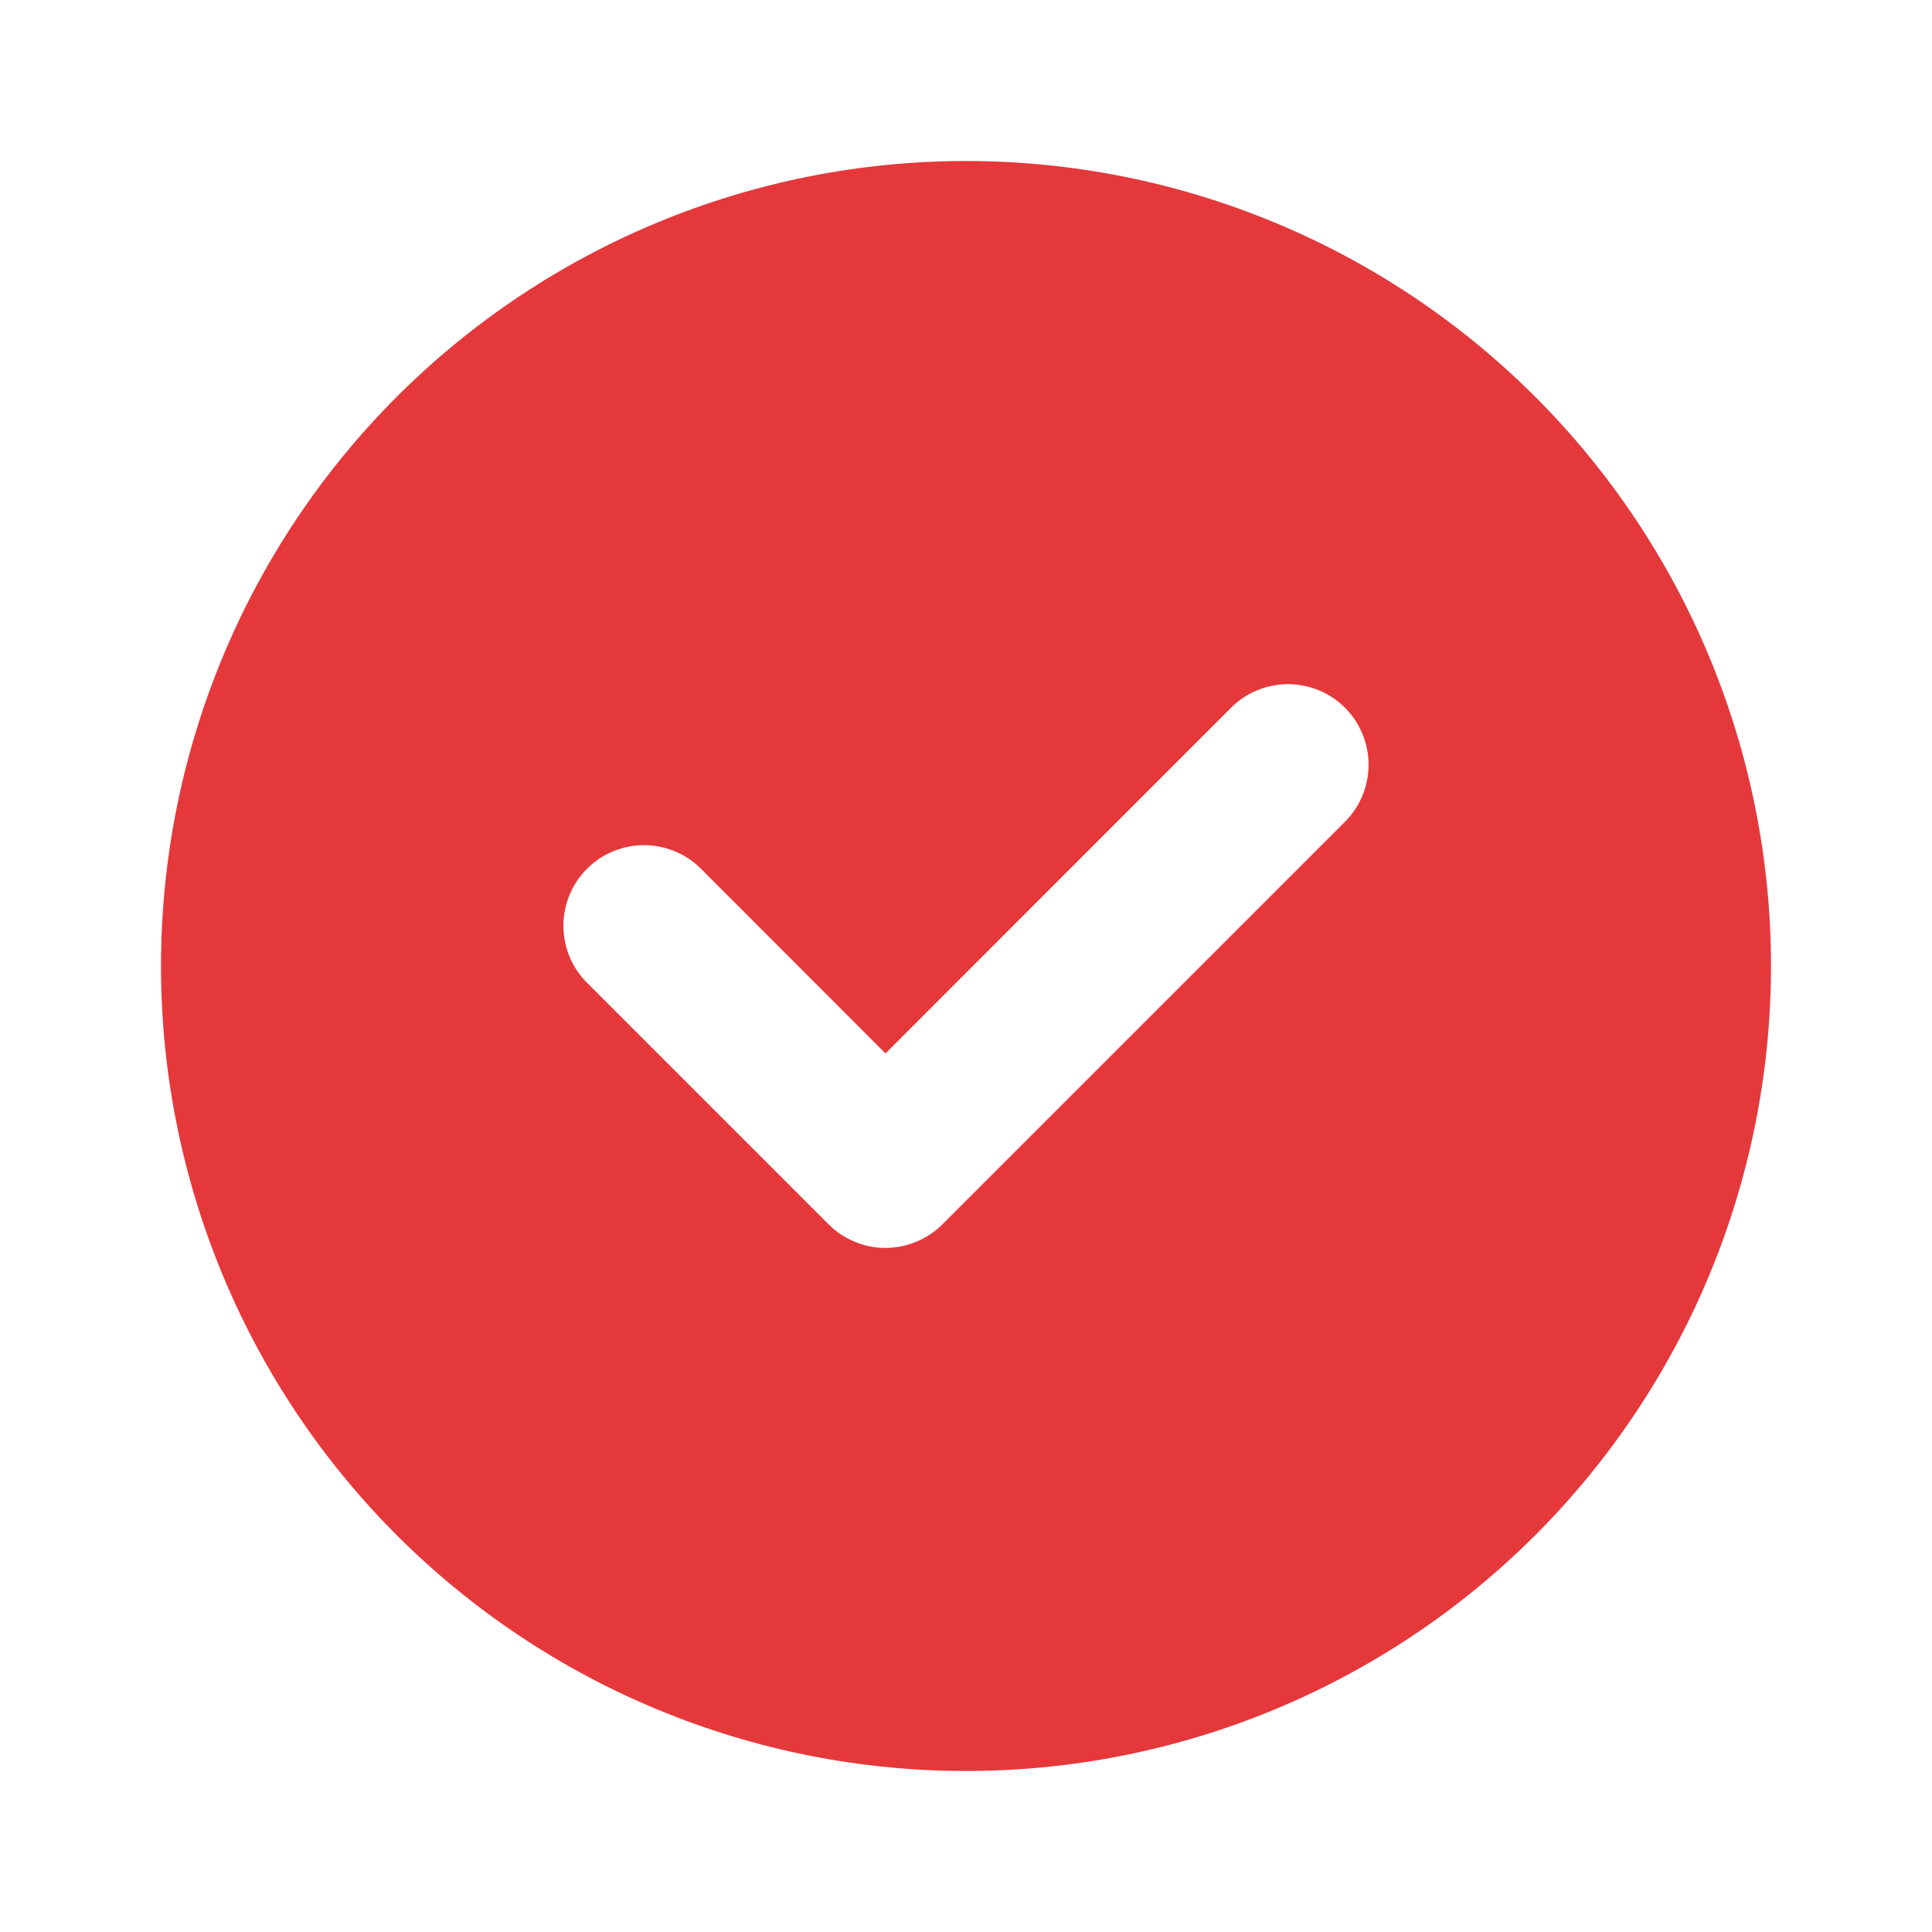 <svg width="24" height="24" viewBox="0 0 24 24" fill="none" xmlns="http://www.w3.org/2000/svg">
<path d="M2 12C2 9.348 3.054 6.804 4.929 4.929C6.804 3.054 9.348 2 12 2C14.652 2 17.196 3.054 19.071 4.929C20.946 6.804 22 9.348 22 12C22 14.652 20.946 17.196 19.071 19.071C17.196 20.946 14.652 22 12 22C9.348 22 6.804 20.946 4.929 19.071C3.054 17.196 2 14.652 2 12ZM16.708 10.208C16.801 10.115 16.875 10.005 16.925 9.883C16.975 9.762 17.001 9.631 17.001 9.5C17.001 9.369 16.975 9.238 16.925 9.117C16.875 8.995 16.801 8.885 16.708 8.792C16.615 8.699 16.505 8.625 16.383 8.575C16.262 8.525 16.131 8.499 16 8.499C15.868 8.499 15.738 8.525 15.617 8.575C15.495 8.625 15.385 8.699 15.292 8.792L11 13.086L8.708 10.792C8.615 10.699 8.505 10.625 8.383 10.575C8.262 10.525 8.131 10.499 8 10.499C7.869 10.499 7.738 10.525 7.617 10.575C7.495 10.625 7.385 10.699 7.292 10.792C7.199 10.885 7.125 10.995 7.075 11.117C7.025 11.238 6.999 11.368 6.999 11.5C6.999 11.632 7.025 11.762 7.075 11.883C7.125 12.005 7.199 12.115 7.292 12.208L10.292 15.208C10.385 15.301 10.495 15.375 10.617 15.425C10.738 15.476 10.868 15.502 11 15.502C11.132 15.502 11.262 15.476 11.383 15.425C11.505 15.375 11.615 15.301 11.708 15.208L16.708 10.208Z" fill="#E5383B"/>
</svg>
